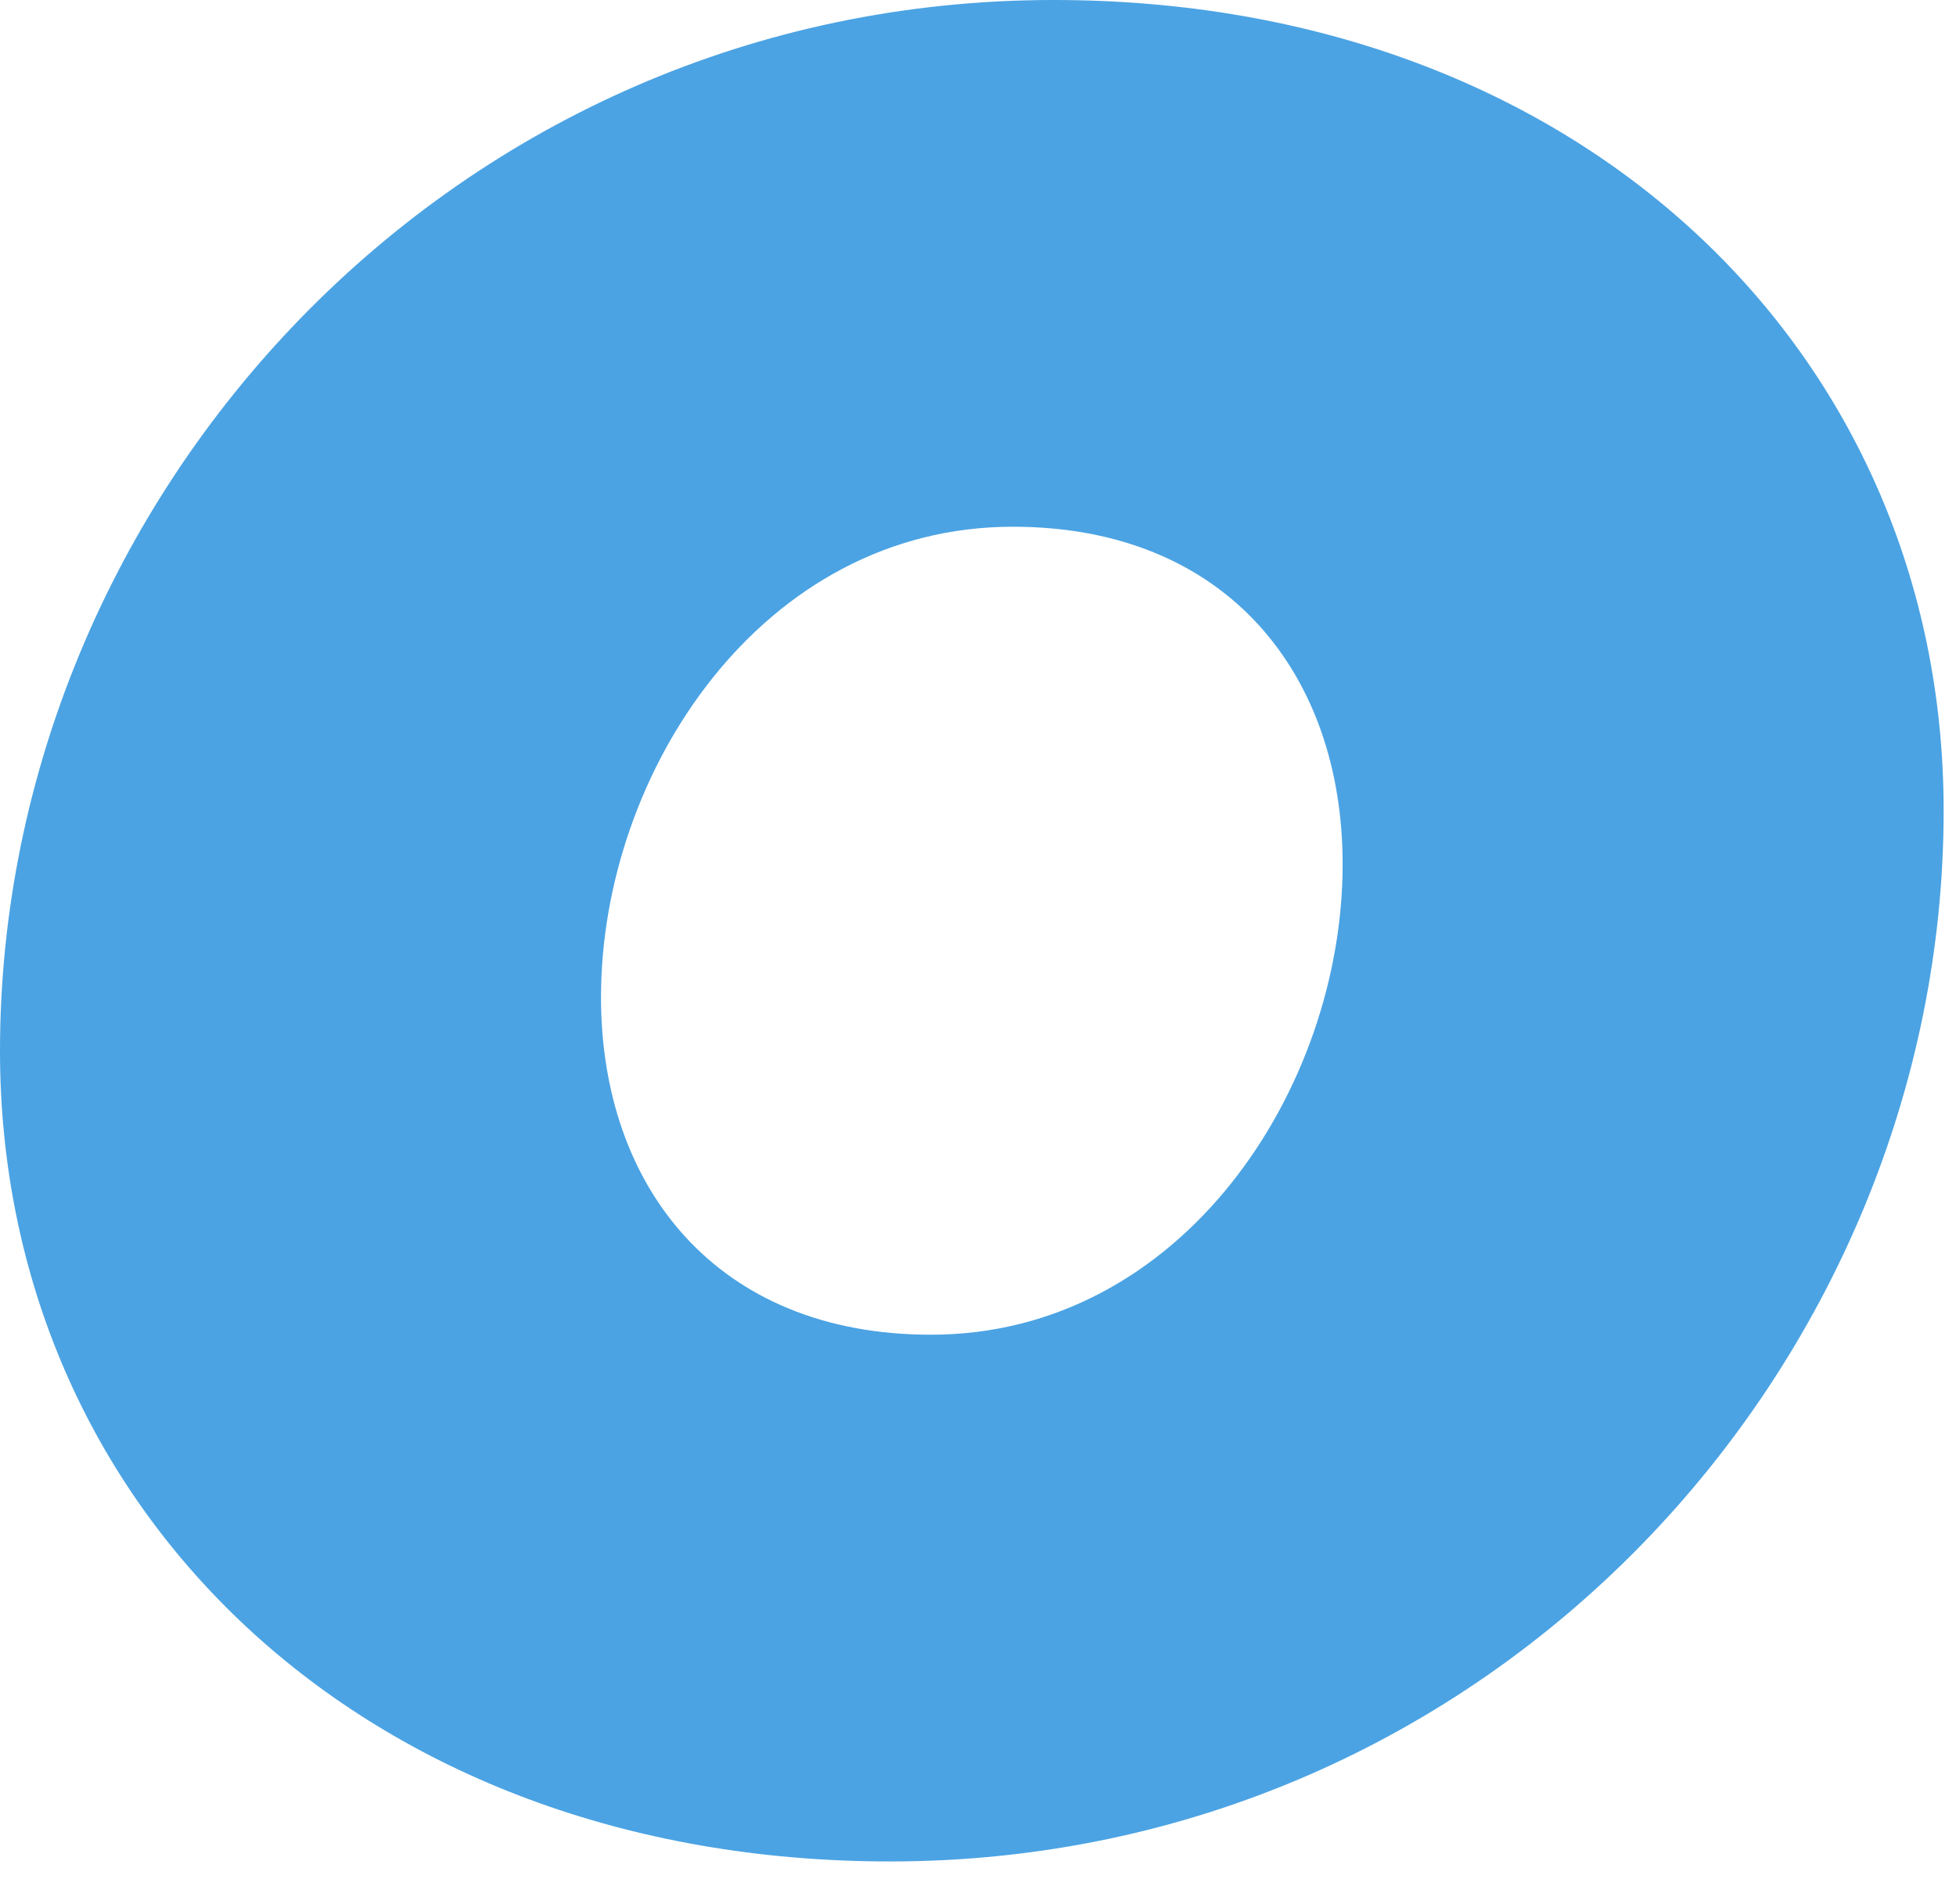 <?xml version="1.0" encoding="utf-8"?>
<svg xmlns="http://www.w3.org/2000/svg" fill="none" height="100%" overflow="visible" preserveAspectRatio="none" style="display: block;" viewBox="0 0 38 37" width="100%">
<path d="M17.29 36.17C7.055 36.17 0 29.314 0 20.42C0 9.639 8.794 0 20.47 0C30.705 0 37.76 6.856 37.76 15.75C37.76 26.531 28.966 36.17 17.29 36.17ZM18.085 25.935C22.954 25.935 26.084 21.166 26.084 16.793C26.084 13.117 23.848 10.235 19.675 10.235C14.806 10.235 11.676 15.005 11.676 19.377C11.676 23.053 13.912 25.935 18.085 25.935Z" fill="#4BA3E3" id="Vector"/>
</svg>